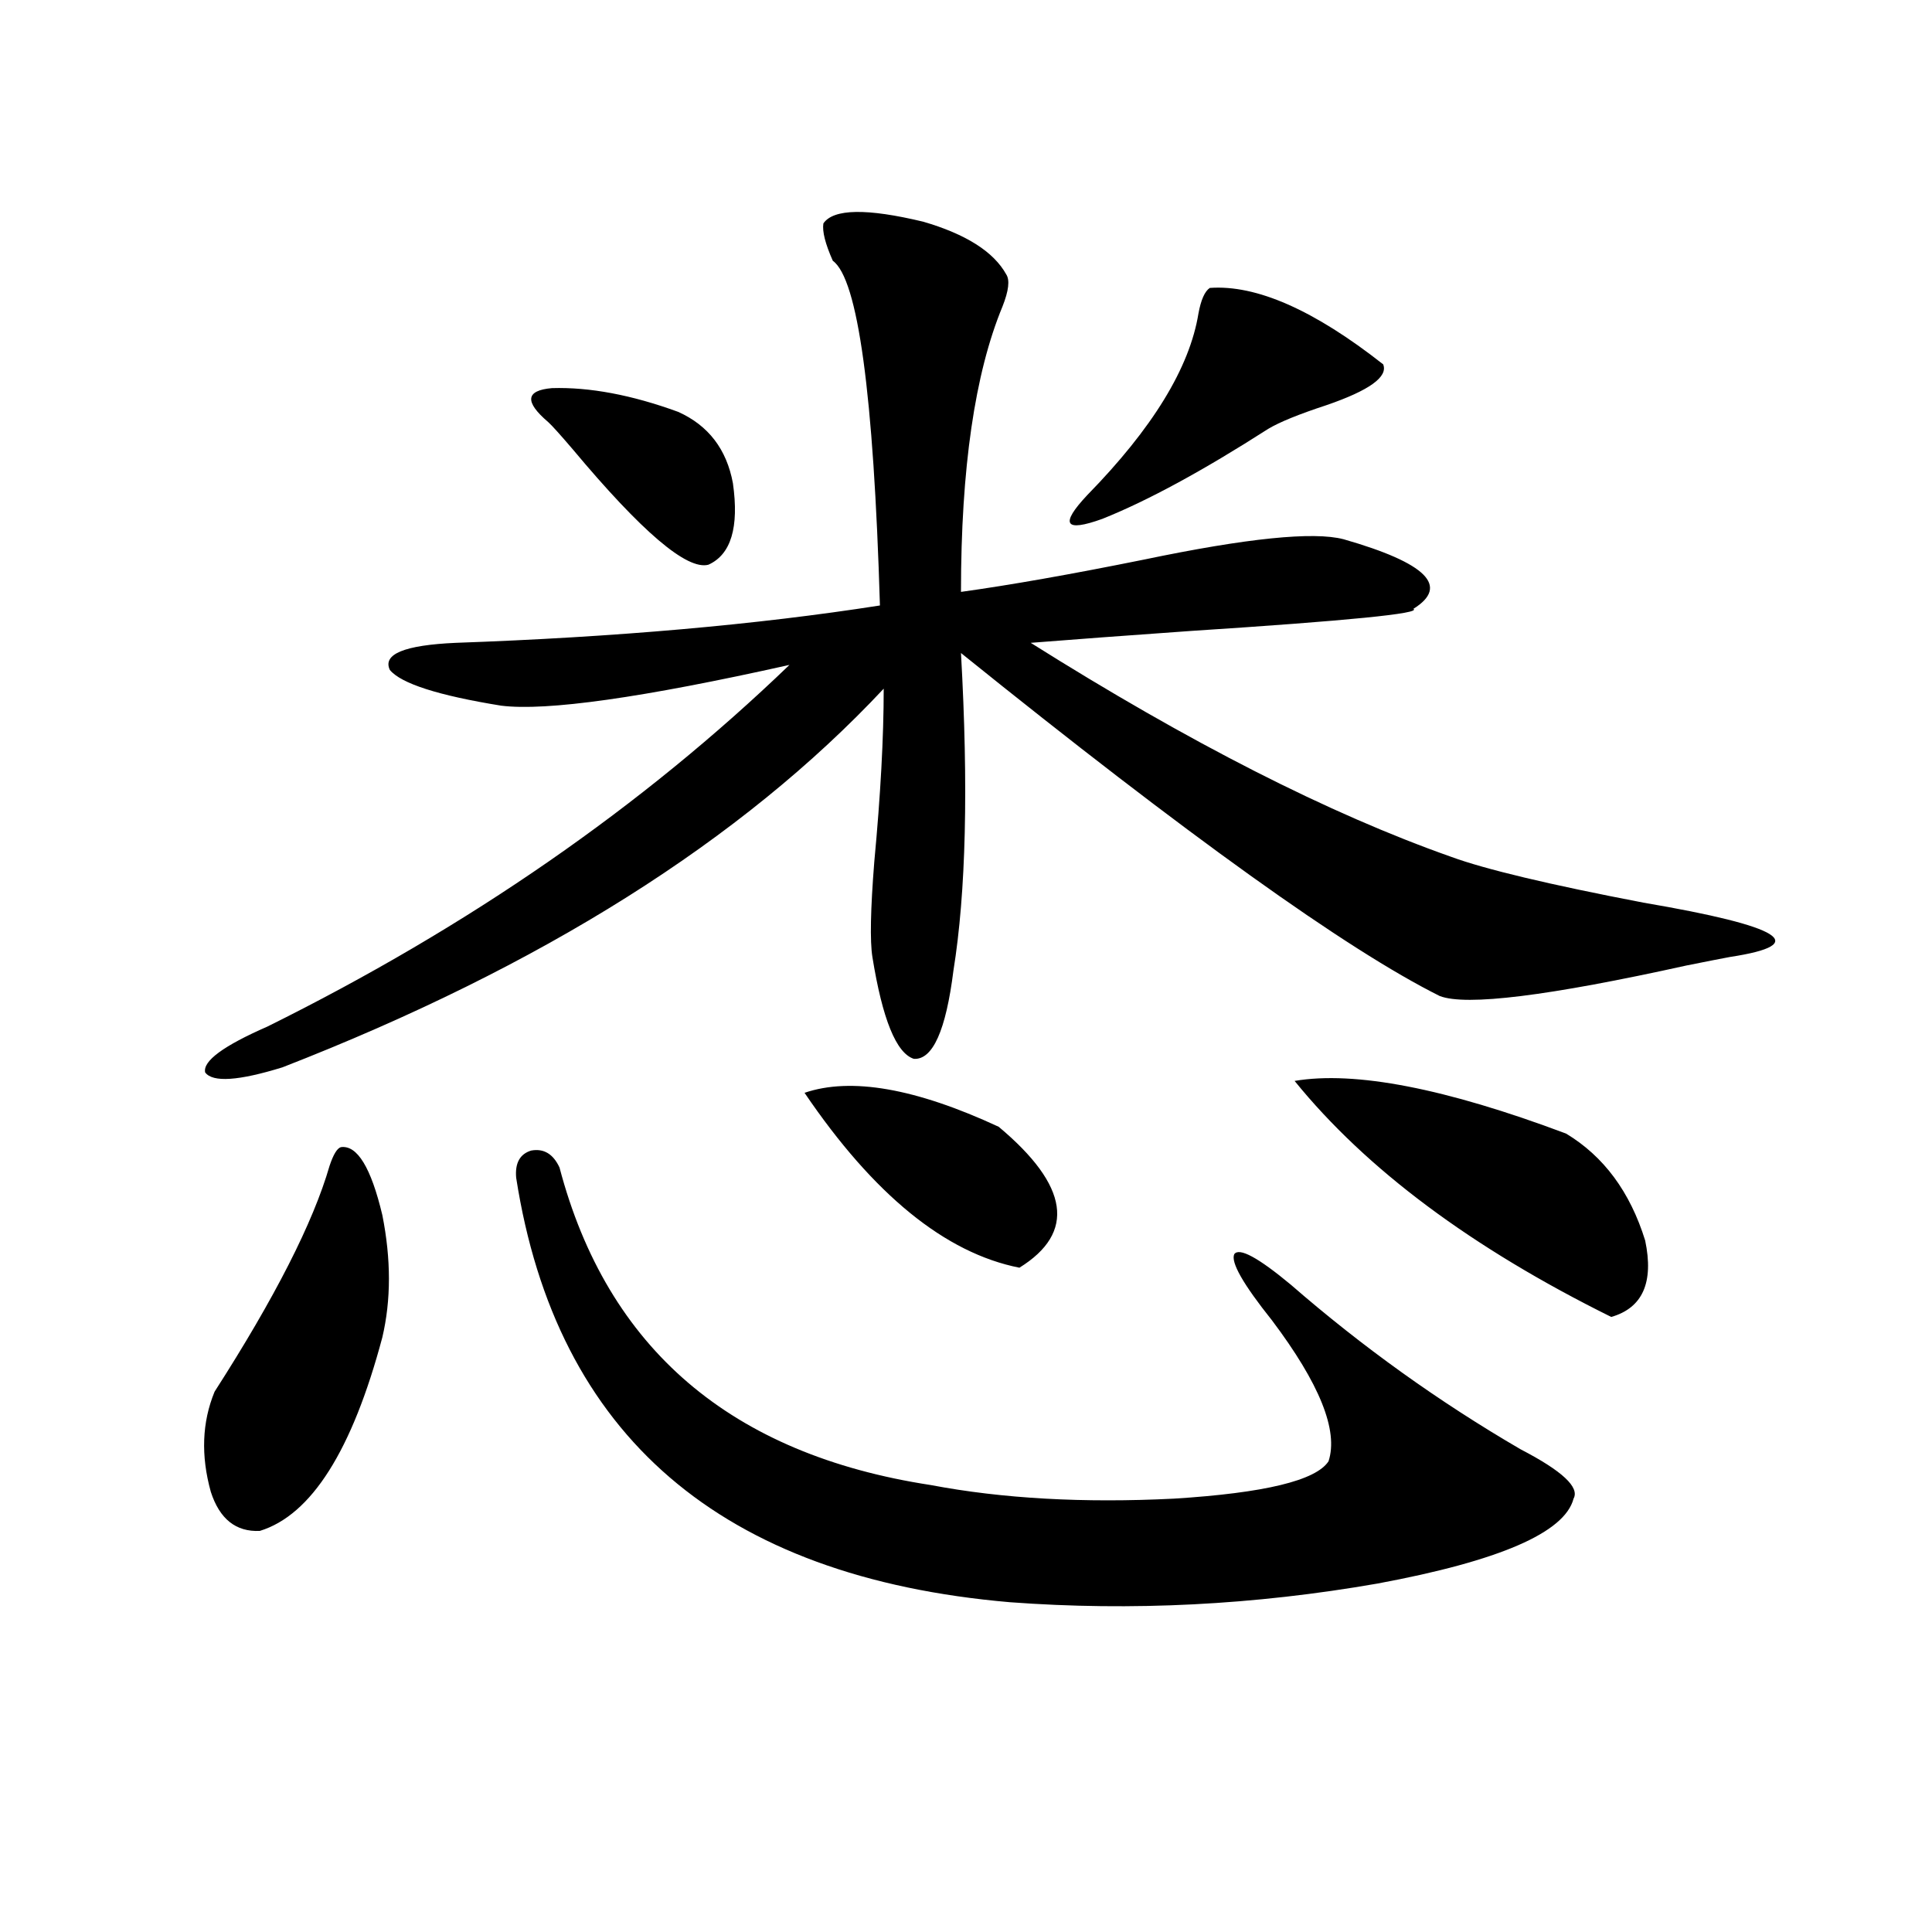 <?xml version="1.0" encoding="utf-8"?>
<!-- Generator: Adobe Illustrator 16.0.0, SVG Export Plug-In . SVG Version: 6.00 Build 0)  -->
<!DOCTYPE svg PUBLIC "-//W3C//DTD SVG 1.1//EN" "http://www.w3.org/Graphics/SVG/1.1/DTD/svg11.dtd">
<svg version="1.1" id="图层_1" xmlns="http://www.w3.org/2000/svg" xmlns:xlink="http://www.w3.org/1999/xlink" x="0px" y="0px"
	 width="1000px" height="1000px" viewBox="0 0 1000 1000" enable-background="new 0 0 1000 1000" xml:space="preserve">
<path d="M176.435,593.762c8.445-1.167,15.609,10.547,21.463,35.156c4.543,22.852,4.543,43.945,0,63.281
	c-15.609,58.599-36.752,91.997-63.413,100.195c-12.362,0.591-20.822-6.152-25.365-20.215c-5.213-18.745-4.558-36.035,1.951-51.855
	c31.219-48.628,51.051-87.589,59.511-116.895C172.532,597.579,174.483,594.353,176.435,593.762z M520.816,142.004
	c1.951,2.938,1.296,8.501-1.951,16.699c-14.313,34.579-21.463,83.798-21.463,147.656c25.365-3.516,56.904-9.077,94.632-16.699
	c53.322-11.124,87.803-14.64,103.412-10.547c42.926,12.305,54.953,24.321,36.097,36.035c4.543,2.349-33.825,6.152-115.119,11.426
	c-33.17,2.349-60.821,4.395-82.925,6.152c81.949,51.567,154.463,88.481,217.556,110.742c17.561,6.454,50.73,14.364,99.51,23.73
	c72.193,12.305,87.147,21.685,44.877,28.125c-3.262,0.591-10.731,2.06-22.438,4.395c-71.553,15.82-114.144,21.094-127.802,15.82
	C697.063,491.521,614.473,432.345,497.402,338c3.902,69.146,2.592,123.926-3.902,164.355c-3.902,31.063-10.731,46.294-20.487,45.703
	c-9.115-2.925-16.265-20.503-21.463-52.734c-1.311-8.198-0.976-24.609,0.976-49.219c3.247-34.565,4.878-64.448,4.878-89.648
	c-73.504,78.524-177.236,143.853-311.212,195.996c-22.773,7.031-36.097,7.91-39.999,2.637c-1.311-5.851,9.421-13.761,32.194-23.73
	c104.053-51.554,194.142-113.956,270.237-187.207c-76.096,17.001-125.851,24.032-149.265,21.094
	c-32.529-5.273-51.706-11.426-57.56-18.457c-3.902-8.198,7.47-12.882,34.146-14.063c82.59-2.925,155.759-9.366,219.507-19.336
	c-3.262-109.562-11.387-169.038-24.39-178.418c-3.902-8.789-5.533-15.229-4.878-19.336c5.198-7.608,22.438-7.91,51.706-0.879
	C499.994,121.212,514.308,130.29,520.816,142.004z M267.164,609.582c-0.655-7.608,1.951-12.305,7.805-14.063
	c6.494-1.167,11.372,1.758,14.634,8.789c24.71,93.755,88.778,148.535,192.19,164.355c37.072,7.031,79.022,9.38,125.851,7.031
	c46.828-2.925,73.489-9.366,79.998-19.336c5.198-15.82-4.558-40.128-29.268-72.949c-14.969-18.745-21.463-30.171-19.512-34.277
	c2.592-3.516,12.348,1.758,29.268,15.82c37.072,32.231,76.736,60.645,119.021,85.254c21.463,11.138,30.563,19.638,27.316,25.488
	c-4.558,17.578-38.383,32.231-101.461,43.945c-63.748,11.124-127.161,14.351-190.239,9.668
	C373.168,816.427,287.972,743.176,267.164,609.582z M283.749,218.469c-12.362-10.547-11.707-16.397,1.951-17.578
	c19.512-0.577,41.295,3.516,65.364,12.305c15.609,7.031,25.03,19.336,28.292,36.914c3.247,22.852-0.976,36.914-12.683,42.188
	c-11.066,2.938-34.48-16.987-70.242-59.766C289.923,224.923,285.7,220.227,283.749,218.469z M416.429,565.637
	c24.055-8.198,57.56-2.335,100.485,17.578c36.417,30.474,39.999,54.794,10.731,72.949
	C489.263,648.556,452.19,618.371,416.429,565.637z M626.18,149.035c24.055-1.758,53.978,11.426,89.754,39.551
	c2.592,6.454-7.164,13.485-29.268,21.094c-14.313,4.696-24.39,8.789-30.243,12.305c-33.825,21.685-62.438,37.216-85.852,46.582
	c-19.512,7.031-22.118,2.938-7.805-12.305c33.811-34.565,53.002-65.918,57.56-94.043
	C621.622,155.188,623.573,150.793,626.18,149.035z M810.565,586.73c19.512,11.728,33.17,30.185,40.975,55.371
	c4.543,21.685-1.311,34.868-17.561,39.551c-72.193-35.733-126.826-76.465-163.898-122.168
	C701.3,554.211,748.128,563.302,810.565,586.73z"/>
</svg>
